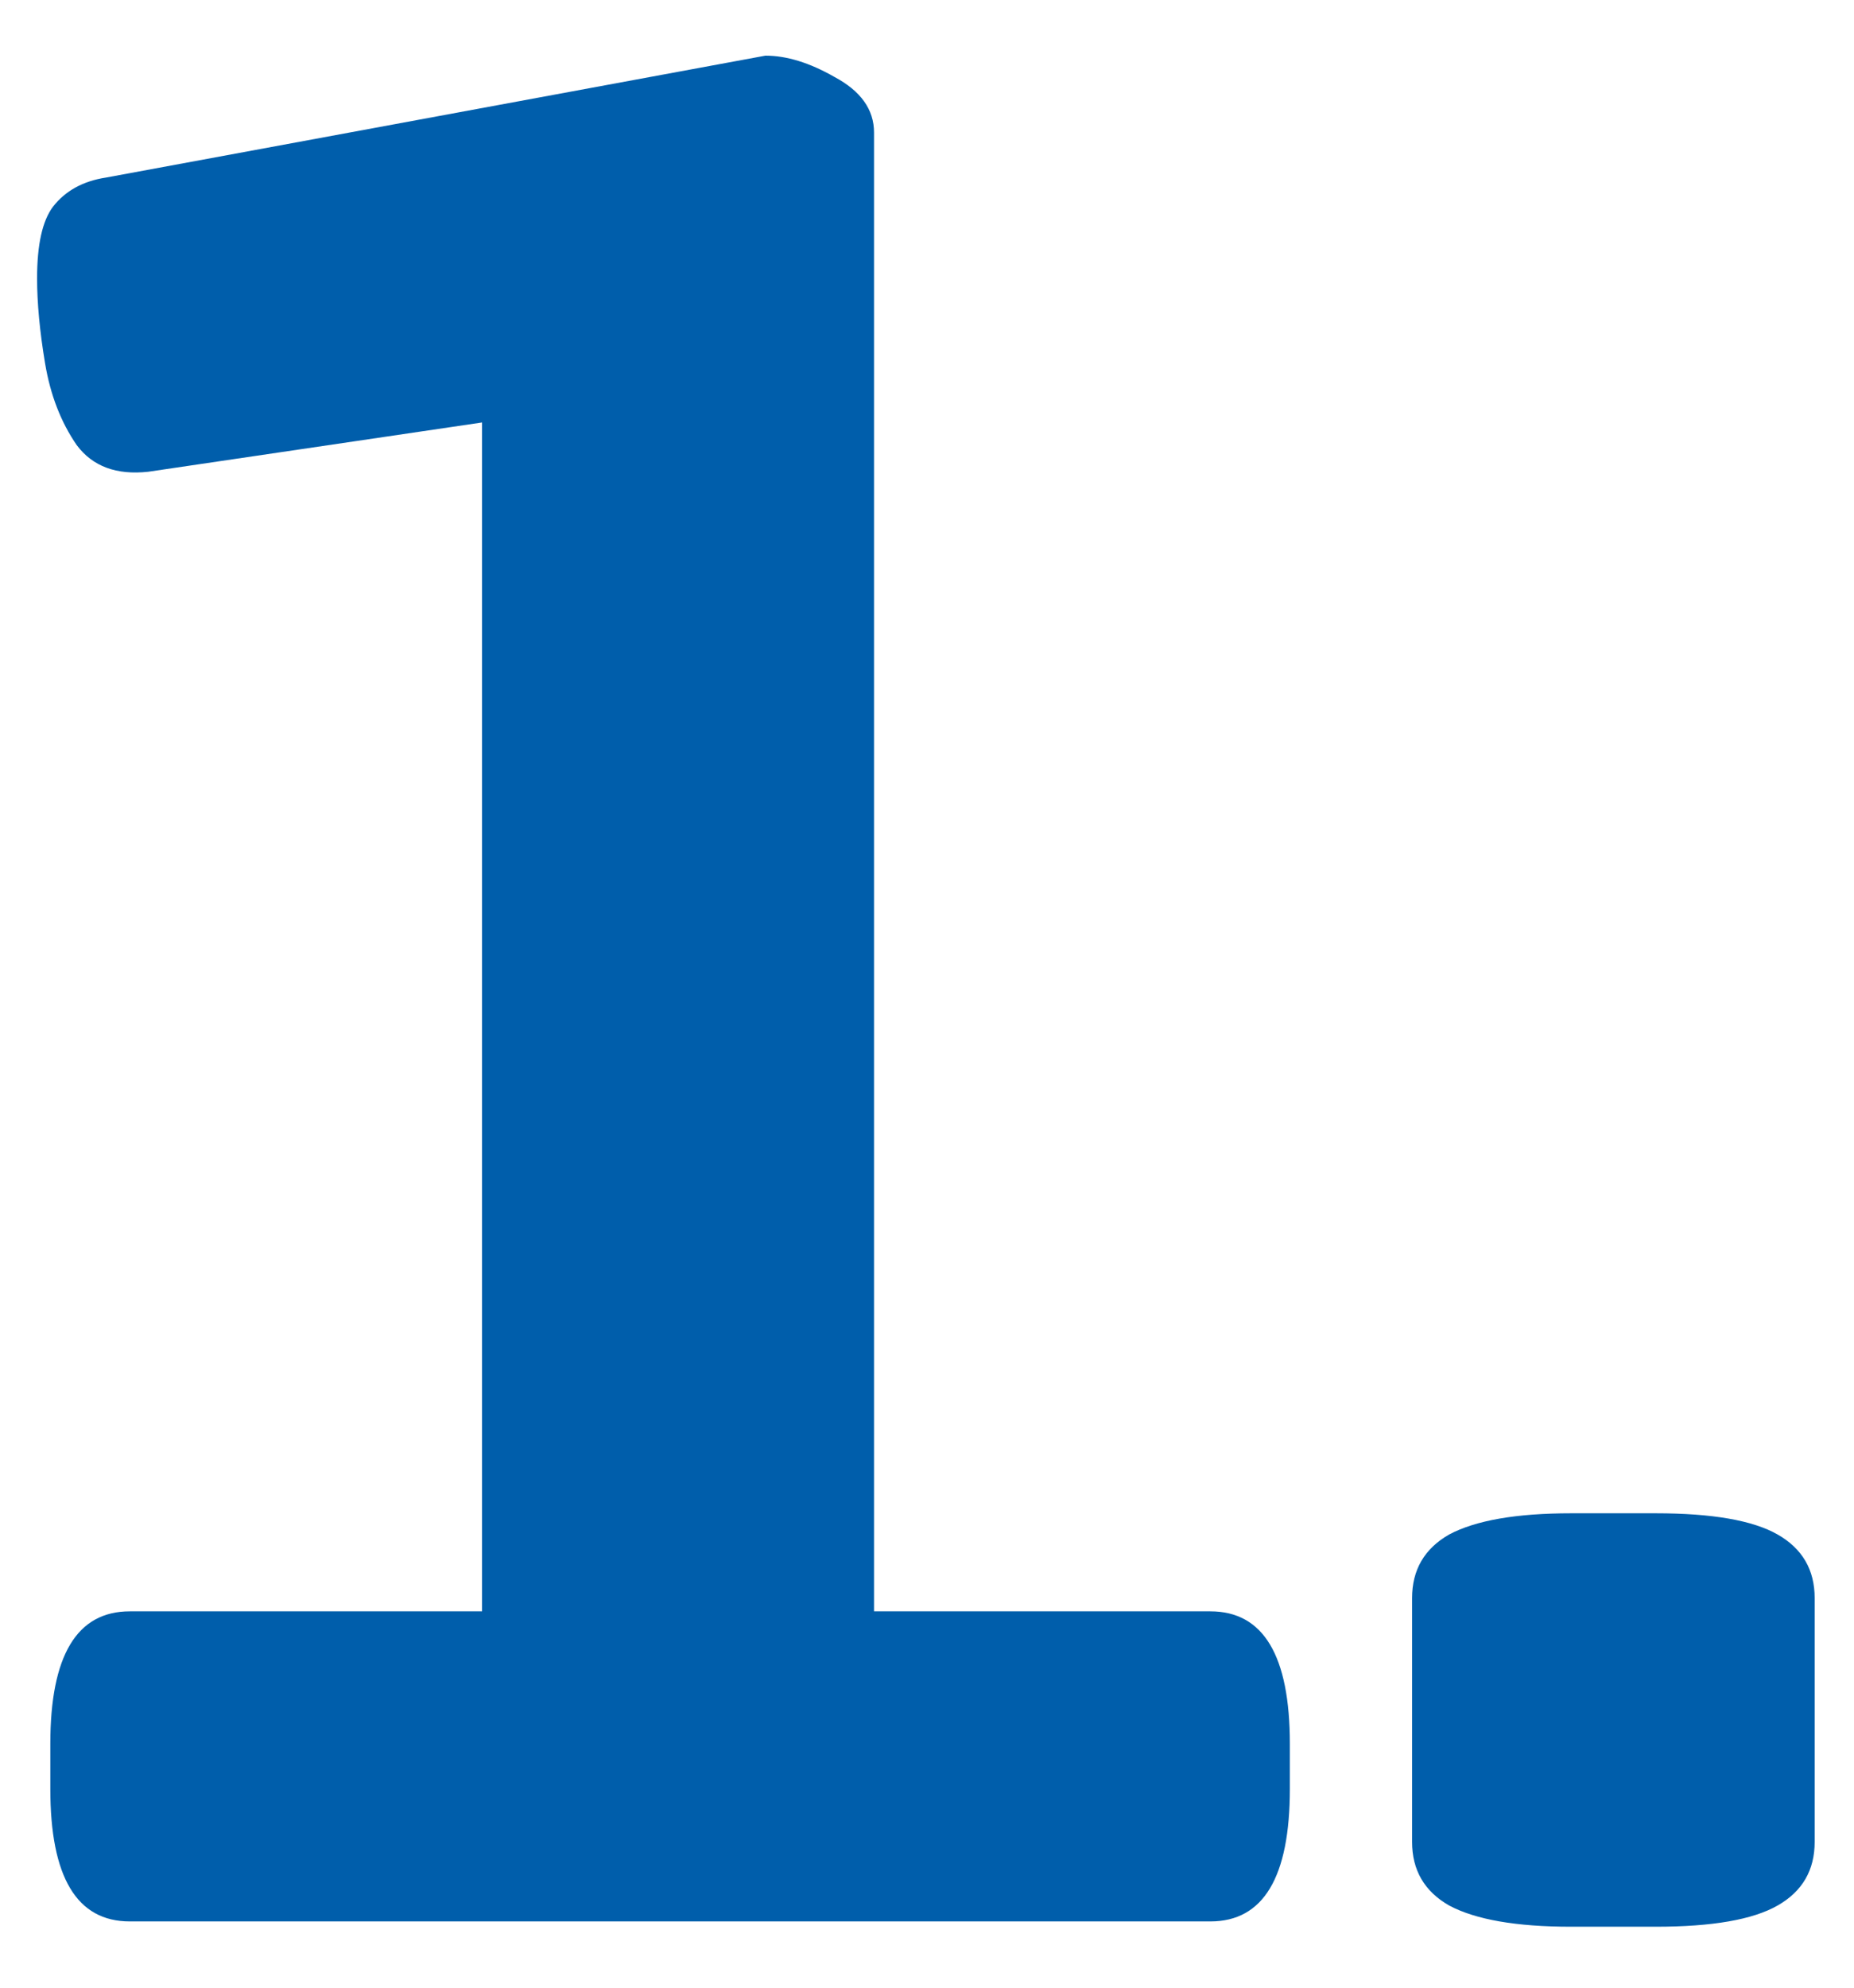 <?xml version="1.0" encoding="UTF-8"?> <svg xmlns="http://www.w3.org/2000/svg" width="28" height="30" viewBox="0 0 28 30" fill="none"><path d="M1.96 29C1.16 29 0.76 28.333 0.76 27V26.32C0.76 24.987 1.16 24.32 1.96 24.32H7.28V4.04L9.56 6.04L2.24 7.12C1.76 7.173 1.4 7.04 1.16 6.72C0.92 6.373 0.76 5.96 0.68 5.48C0.6 5 0.56 4.573 0.56 4.2C0.56 3.693 0.64 3.333 0.8 3.12C0.987 2.88 1.253 2.733 1.6 2.68L11.56 0.84C11.88 0.84 12.227 0.947 12.6 1.16C13 1.373 13.2 1.653 13.2 2V24.32H18.28C19.08 24.32 19.48 24.987 19.48 26.32V27C19.48 28.333 19.08 29 18.28 29H1.96ZM23.726 29.08C22.9 29.08 22.286 28.973 21.886 28.76C21.513 28.547 21.326 28.227 21.326 27.8V24.12C21.326 23.693 21.513 23.373 21.886 23.16C22.286 22.947 22.9 22.84 23.726 22.84H25.006C25.86 22.84 26.473 22.947 26.846 23.16C27.22 23.373 27.406 23.693 27.406 24.12V27.8C27.406 28.227 27.22 28.547 26.846 28.76C26.473 28.973 25.86 29.08 25.006 29.08H23.726Z" fill="#005EAB"></path></svg> 